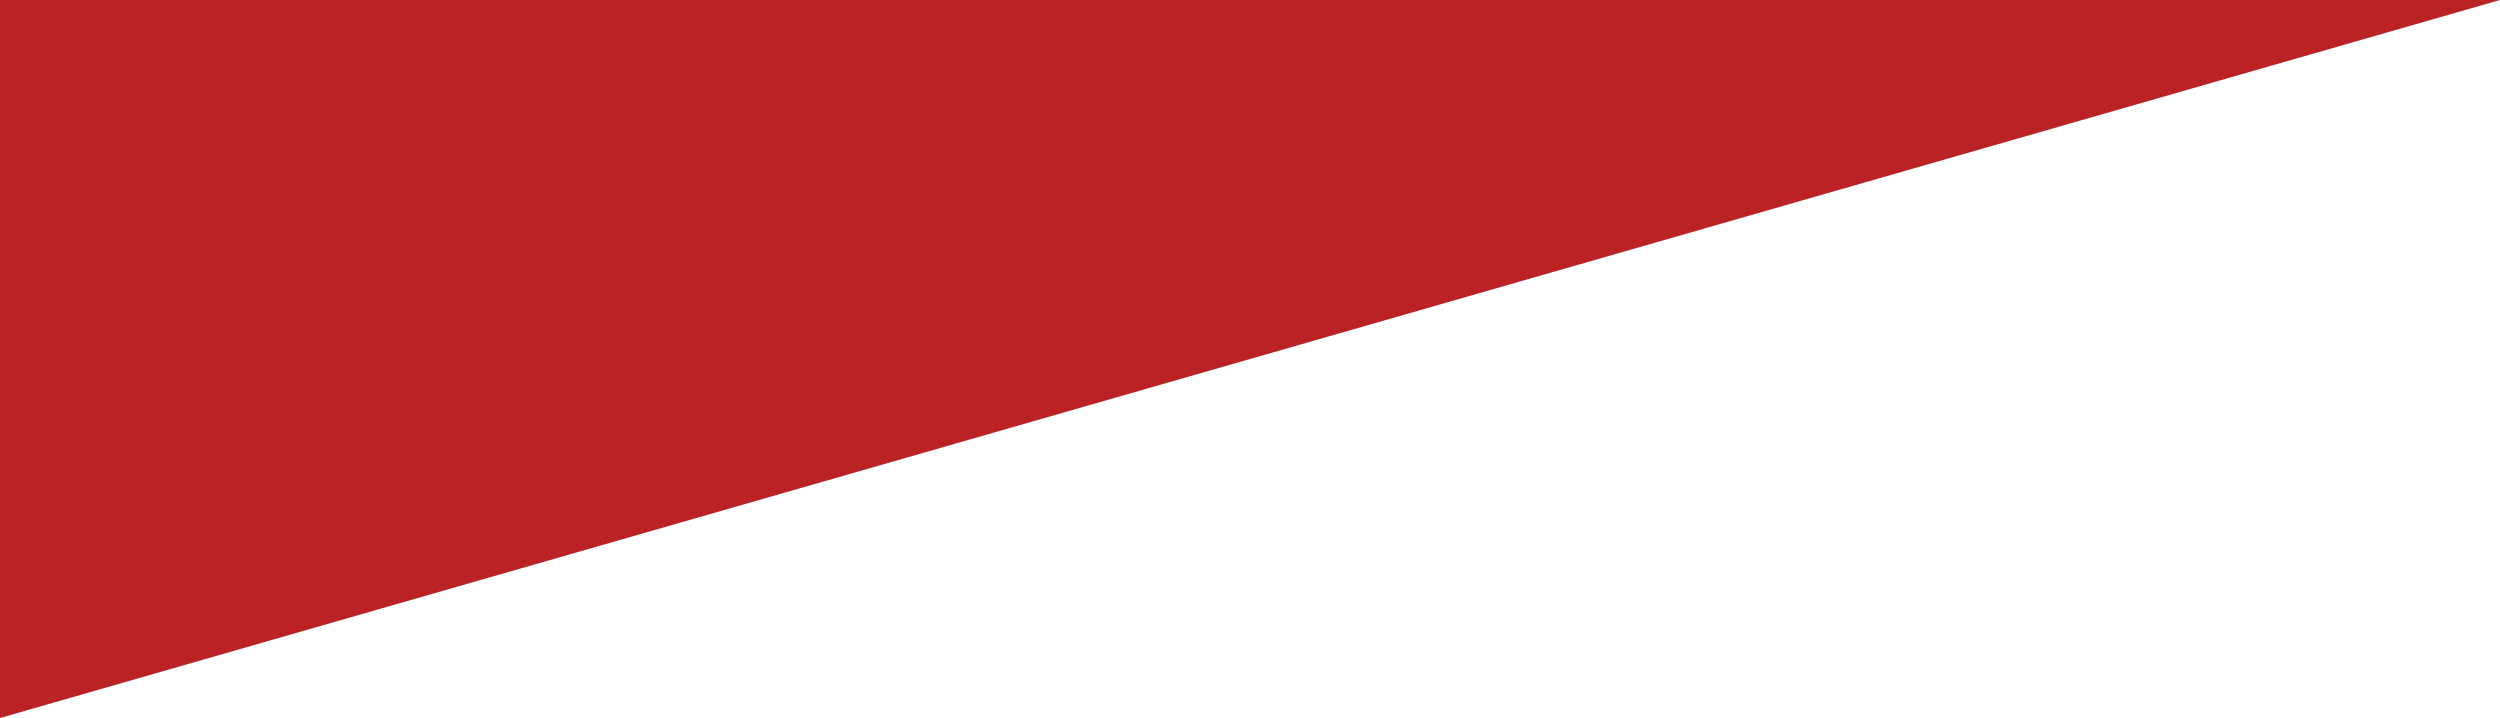 <?xml version="1.0" encoding="UTF-8"?> <svg xmlns="http://www.w3.org/2000/svg" width="3773" height="1084" viewBox="0 0 3773 1084" fill="none"> <path d="M8.41923e-05 7.26409e-05L3773 0L0 1083.61L8.41923e-05 7.26409e-05Z" fill="#BB2226"></path> </svg> 